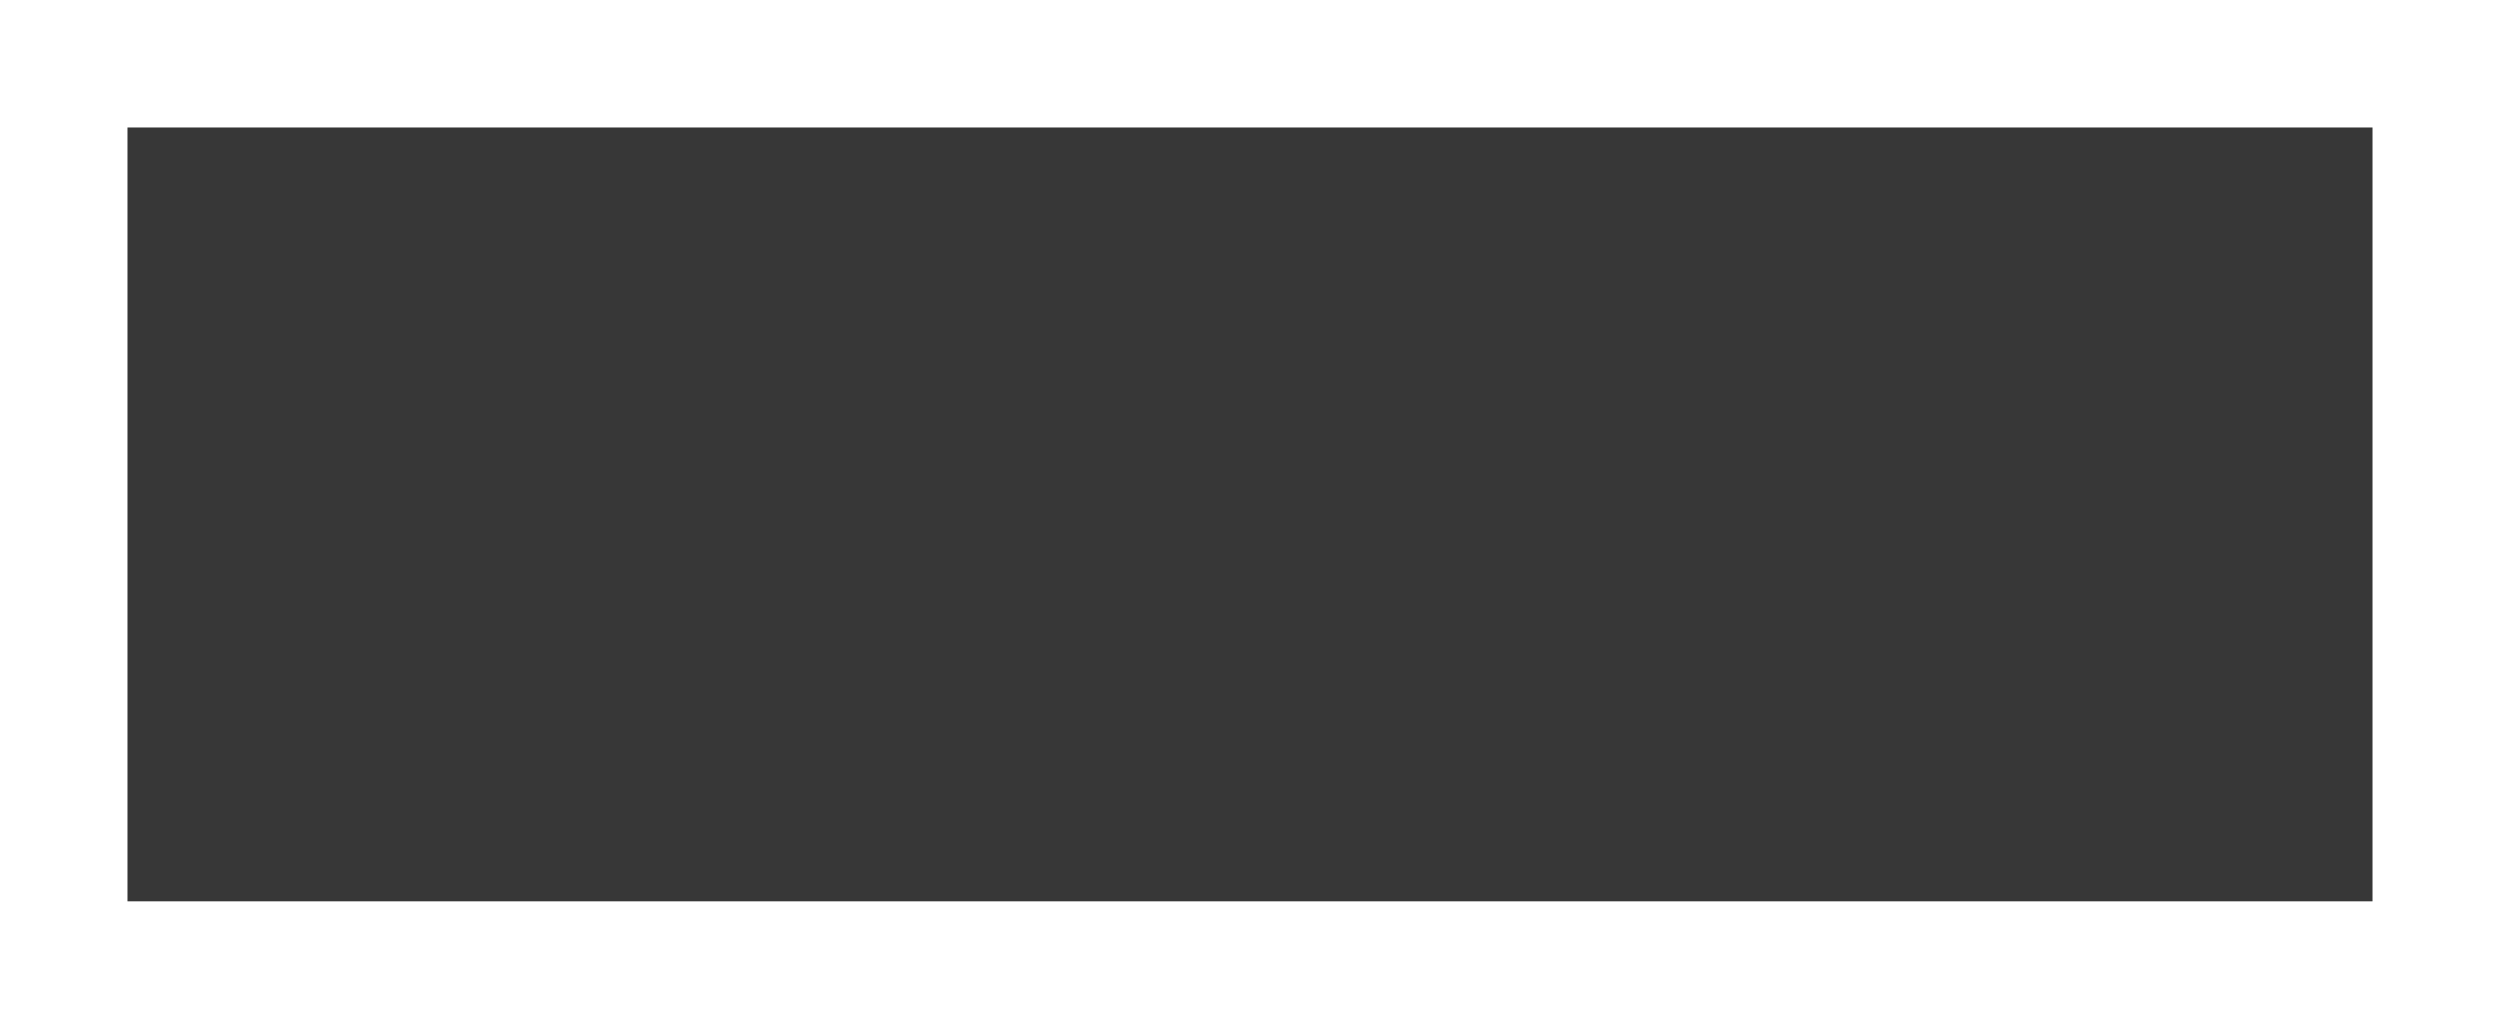 <?xml version="1.0" encoding="utf-8"?>
<svg xmlns="http://www.w3.org/2000/svg" fill="none" height="100%" overflow="visible" preserveAspectRatio="none" style="display: block;" viewBox="0 0 1961 807" width="100%">
<g filter="url(#filter0_f_0_3324)" id="Rectangle 8" opacity="0.9">
<path d="M100 100H1861V707H100V100Z" fill="#212121"/>
</g>
<defs>
<filter color-interpolation-filters="sRGB" filterUnits="userSpaceOnUse" height="807" id="filter0_f_0_3324" width="1961" x="0" y="0">
<feFlood flood-opacity="0" result="BackgroundImageFix"/>
<feBlend in="SourceGraphic" in2="BackgroundImageFix" mode="normal" result="shape"/>
<feGaussianBlur result="effect1_foregroundBlur_0_3324" stdDeviation="50"/>
</filter>
</defs>
</svg>
